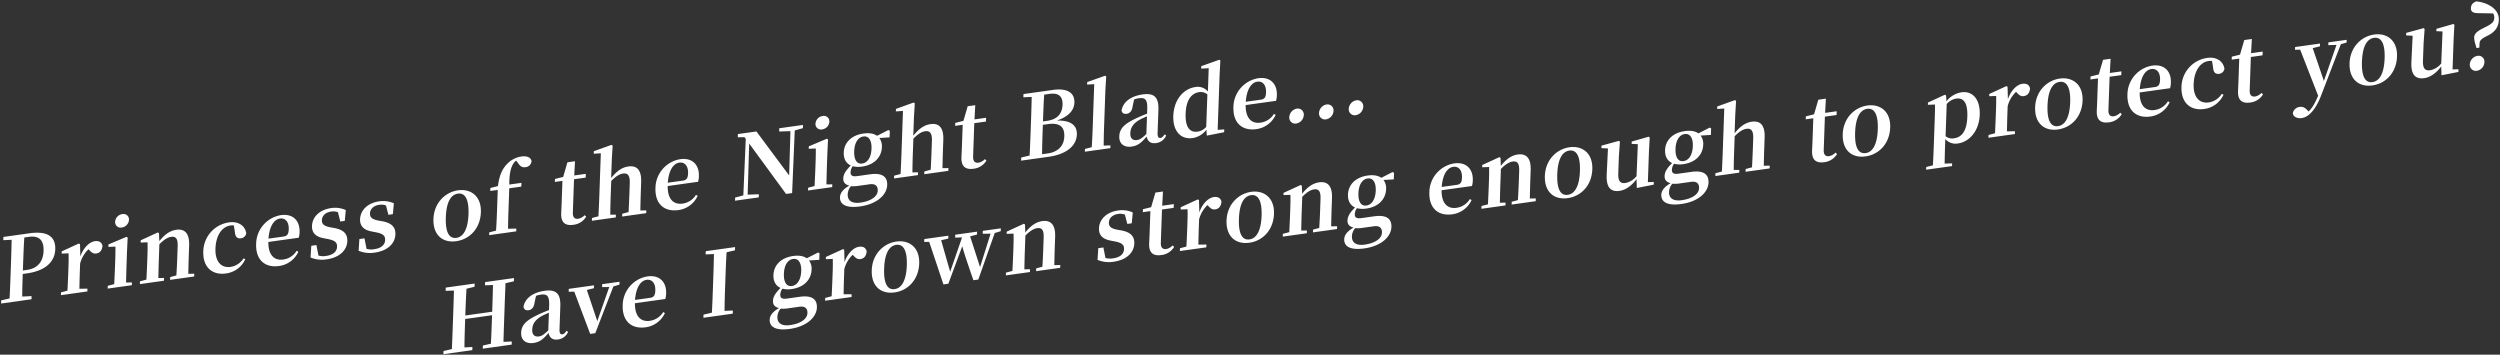<svg id="グループ_2_のコピー_29" data-name="グループ 2 のコピー 29" xmlns="http://www.w3.org/2000/svg" width="1290" height="183" viewBox="0 0 1290 183">
  <rect x="0" y="0" width="1290" height="183" fill="#333333" stroke="none"/>
  <defs>
    <style>
      .cls-1 {
        fill: #fff;
        fill-rule: evenodd;
      }
    </style>
  </defs>
  <path id="Princess_of_the_Night_Blade..._" data-name="Princess of the Night Blade...  " class="cls-1" d="M14.937,122.213c5.3-.743,7.74,1.819,7.548,7.283-0.179,5.094-2.751,8.956-8.463,9.756l-2.221.311,0.1-2.732c0.169-4.816.337-9.585,0.638-14.281Zm-1.069,18.858c10.472-1.467,14.445-6.678,14.647-12.42,0.222-6.3-3.676-9.622-13.242-8.282l-13.51,1.892L1.7,123.928,6,123.742c-0.074,4.664-.238,9.341-0.4,13.972l-0.08,2.269c-0.166,4.723-.331,9.4-0.583,14L0.611,155l-0.057,1.621,15.686-2.2L16.3,152.8l-4.835.217c0.007-4.056.148-8.039,0.274-11.651Zm27.416-15.084-0.62-.328-8.8,4.044-0.041,1.158,3.568-.131c0.058,2.2.044,3.864-.061,6.874l-0.117,3.334c-0.09,2.547-.27,6.4-0.408,9.043l-3.324.88L31.426,152.3l13.646-1.912,0.05-1.435-4.151.028c0.047-2.633.134-6.377,0.222-8.878l0.145-4.121a15.741,15.741,0,0,1,4.319-7.379l0.479,0.486c1.086,1.184,2.007,1.93,3.5,1.721,2.131-.3,3.043-1.855,3.252-3.958-0.467-2.1-2.072-2.659-3.976-2.392-2.72.381-5.844,3.261-7.451,7.91Zm21.575-8.6a4.292,4.292,0,0,0,3.7-3.928A2.814,2.814,0,0,0,63.1,110.49a4.262,4.262,0,0,0-3.7,3.974A2.825,2.825,0,0,0,62.859,117.389Zm2.2,28.4c0.047-2.633.139-6.517,0.229-9.064l0.244-6.946,0.345-7.236-0.62-.328-9.3,3.928-0.044,1.251,3.659-.144c0.009,2.3-.007,4.056-0.111,7.019l-0.116,3.288c-0.09,2.547-.27,6.4-0.408,9.043l-3.324.88-0.05,1.436,12.467-1.747,0.05-1.435Zm32.108-4.5c0.047-2.633.136-6.424,0.229-9.063l0.2-5.65c0.218-6.2-2.359-8.609-6.62-8.012-2.947.413-5.8,2.1-8.778,5.884l-0.169-4.17-0.62-.328L72.607,124l-0.041,1.158,3.569-.131c0.058,2.2.044,3.864-.061,6.874l-0.117,3.334c-0.09,2.547-.27,6.4-0.408,9.043l-3.324.88-0.05,1.436,12.422-1.74,0.05-1.436-2.934.043c0.047-2.634.139-6.517,0.229-9.064l0.293-8.335c2.295-2.395,4.367-3.607,6.045-3.842,2.448-.343,3.533.887,3.391,4.916l-0.209,5.927c-0.093,2.64-.272,6.443-0.454,9.049l-3.188.862-0.05,1.435,12.422-1.74,0.051-1.435Zm24.053-21.432c0.181,2.555,1.416,3.349,3.139,3.108a3.169,3.169,0,0,0,2.706-2.545c-0.54-3.887-4.017-6.349-8.823-5.676a15.388,15.388,0,0,0-13.339,15c-0.29,8.243,4.754,12.329,11.6,11.37a12.678,12.678,0,0,0,10.094-7.405l-0.934-.376a9.682,9.682,0,0,1-6.65,4.388c-4.9.686-8.069-2.74-7.833-9.455,0.243-6.9,3.42-11.308,7.727-11.911a5.618,5.618,0,0,1,1.76-.016Zm17.314,3.288c0.51-6.8,3.1-9.973,5.959-10.373,2.766-.387,4.63,1.748,4.5,5.5-0.083,2.362-.619,3.5-2.7,3.789Zm15.626-.484a10.892,10.892,0,0,0,.418-2.915c0.206-5.835-3.406-9.614-9.617-8.744a15.263,15.263,0,0,0-12.792,14.832c-0.3,8.428,4.706,12.427,11.823,11.43a12.765,12.765,0,0,0,9.958-7.339l-0.884-.521a9.582,9.582,0,0,1-6.926,4.518c-4.4.616-7.734-2-7.666-9.064Zm16.279-5.368c-3.45-.668-4.4-1.779-4.335-3.724,0.08-2.269,1.855-3.992,4.847-4.411a6.557,6.557,0,0,1,3.416.351l1.229,4.8,2.313-.324,0.512-5.6a13.6,13.6,0,0,0-7.543-1.017c-6.21.87-9.731,4.773-9.887,9.219-0.132,3.75,2.192,5.637,6.047,6.341l2.464,0.484c3.494,0.709,4.491,1.859,4.419,3.9-0.089,2.547-2.044,4.249-5.671,4.757a9.082,9.082,0,0,1-3.918-.189l-1.072-5.425-2.629.368-0.394,6.046a15.239,15.239,0,0,0,8.312.955c6.665-.934,10.5-4.7,10.662-9.419,0.126-3.566-1.737-5.747-6.44-6.7Zm24.81-3.475c-3.45-.669-4.4-1.779-4.335-3.724,0.08-2.269,1.855-3.992,4.847-4.411a6.546,6.546,0,0,1,3.416.35l1.23,4.8,2.312-.324,0.513-5.6a13.589,13.589,0,0,0-7.543-1.017c-6.211.87-9.732,4.773-9.888,9.218-0.132,3.751,2.192,5.637,6.047,6.341l2.464,0.485c3.494,0.708,4.491,1.859,4.419,3.9-0.089,2.547-2.044,4.249-5.67,4.757a9.087,9.087,0,0,1-3.919-.188l-1.072-5.425-2.629.368-0.393,6.045a15.228,15.228,0,0,0,8.312.956c6.664-.934,10.5-4.7,10.662-9.42,0.125-3.565-1.738-5.746-6.441-6.7Zm40.186,10.637c6.936-.972,12.411-6.577,12.7-14.912S242.936,97.279,236.362,98.2c-6.618.927-12.408,6.484-12.7,14.773S228.412,125.44,235.439,124.456Zm0.06-1.714c-3.763.527-5.716-2.931-5.446-10.618,0.269-7.641,2.486-11.684,6.249-12.211,3.672-.514,5.716,2.932,5.448,10.572C241.479,118.172,239.171,122.228,235.5,122.742ZM253.04,97.015l-0.054,1.528L256.84,98l-0.421,11.947q-0.16,4.584-.453,9.049l-3.506.906-0.05,1.435,13.963-1.956,0.05-1.435-4.288.094c0.059-2.958.117-5.915,0.223-8.925l0.421-11.947,6.21-.87,0.069-1.945-6.256.876c0-5.254.613-8.472,2.094-10.8a4.668,4.668,0,0,1,1.452-1.54l0.907,1.163c1.152,1.866,2.35,2.436,3.891,2.219a3.4,3.4,0,0,0,3.134-3.158c-0.466-2.146-2.7-2.709-5.24-2.353a12.817,12.817,0,0,0-7.774,4.269c-2.159,2.376-3.672,5.629-4.311,10.972Zm48.637,14.015a6.14,6.14,0,0,1-3.268,1.84c-1.813.254-2.909-.652-2.818-3.245l0.6-17.134,6.029-.845,0.069-1.945-5.984.838L296.7,83.2l-3.9.546L290.6,91.294l-4.232,1.054-0.054,1.528,3.9-.546-0.427,12.133c-0.065,1.852-.156,3.155-0.208,4.637-0.166,4.723,2.072,6.483,6.243,5.9a8.83,8.83,0,0,0,6.644-4.2Zm28.741-2.413c0.048-2.634.136-6.424,0.229-9.064L330.842,94c0.227-6.437-2.31-8.708-6.617-8.1-3.309.464-6.039,2.413-8.872,5.989l0.331-9.4,0.44-7.388-0.665-.322-9.046,3.249-0.046,1.3,3.662-.237L309.2,102.557c-0.09,2.547-.27,6.4-0.409,9.042l-3.324.881-0.05,1.435,12.331-1.727,0.05-1.436-2.888.036c0-2.626.094-6.51,0.183-9.057L315.39,93.4c2.3-2.395,4.277-3.594,6.09-3.848,2.358-.33,3.624.875,3.482,4.9l-0.209,5.928c-0.092,2.639-.271,6.443-0.408,9.042l-3.279.874-0.05,1.436,12.422-1.74,0.05-1.436Zm14.168-14.334c0.51-6.8,3.1-9.973,5.959-10.373,2.765-.387,4.63,1.748,4.5,5.5-0.083,2.362-.619,3.5-2.7,3.789Zm15.626-.484a10.9,10.9,0,0,0,.418-2.915c0.2-5.835-3.406-9.614-9.617-8.744a15.264,15.264,0,0,0-12.792,14.832c-0.3,8.427,4.706,12.427,11.823,11.43A12.765,12.765,0,0,0,360,101.063l-0.884-.522a9.579,9.579,0,0,1-6.925,4.519c-4.4.616-7.734-2-7.666-9.064Zm54.133-29.332L402.1,66.181l-0.058,1.667,5.825-.171L407.2,90.534l-16.885-22.7-9.565,1.34-0.059,1.667,3.431-.066,0.691,0.871L383.564,100.8l-4.236,1.147-0.057,1.62,12.24-1.714,0.057-1.621-5.781.211,0.792-26.376,19.025,26,3.128-.438,1.362-32.308,4.192-1.186Zm9.9,2.3a4.292,4.292,0,0,0,3.7-3.928,2.814,2.814,0,0,0-3.459-2.971,4.262,4.262,0,0,0-3.7,3.975A2.825,2.825,0,0,0,424.247,66.766Zm2.2,28.4c0.047-2.633.139-6.516,0.228-9.063l0.245-6.946,0.345-7.237-0.62-.328-9.3,3.929-0.044,1.25,3.659-.144c0.009,2.3-.008,4.056-0.112,7.02l-0.115,3.288c-0.09,2.547-.271,6.4-0.409,9.043l-3.324.88-0.05,1.436,12.467-1.746,0.05-1.436Zm18.43-10.784c-2.811.394-4.257-2.076-4.108-6.336,0.152-4.307,1.924-7.227,4.734-7.621,2.766-.387,4.35,2.017,4.2,6.231C449.556,81.007,447.783,83.974,444.881,84.381ZM448.7,95.089c3.264-.457,4.29,1.15,4.215,3.28-0.1,2.825-3.121,5.368-8.969,6.187-4.125.578-6.646-.866-6.526-4.293a6.749,6.749,0,0,1,1.682-4.2,17.159,17.159,0,0,0,4.339-.239ZM459.144,67.5l-0.753-.4-5.834,2.983c-1.583-1.161-3.958-1.611-7-1.186-6.392.9-10,4.811-10.179,9.812-0.113,3.2,1.158,5.552,3.644,6.678-2.712,2.73-3.813,4.543-3.888,6.673s1.105,3.209,3.117,3.71c-3.222,1.834-4.736,3.843-4.811,5.974-0.122,3.473,2.681,5.845,10.434,4.759,8.931-1.251,13.75-6.166,13.921-11.028,0.146-4.168-2.39-6.439-8.873-5.531l-6.664.933c-2.539.356-3.415-.4-3.356-2.064a5.635,5.635,0,0,1,1.1-3.057,12.126,12.126,0,0,0,4.865.194c6.347-.889,10.009-4.95,10.186-10a7.13,7.13,0,0,0-1.322-4.745l5.29-.326ZM486.32,86.778c0.048-2.633.136-6.424,0.229-9.063l0.2-5.557c0.226-6.437-2.311-8.708-6.617-8.1-3.31.464-6.04,2.413-8.873,5.989l0.331-9.4,0.44-7.388-0.665-.322-9.046,3.249-0.046,1.3,3.663-.236-0.826,23.478c-0.09,2.547-.27,6.4-0.409,9.043l-3.324.88-0.05,1.436,12.331-1.727,0.05-1.436-2.888.036c0-2.627.094-6.51,0.183-9.057l0.293-8.335c2.3-2.395,4.277-3.594,6.09-3.848,2.358-.33,3.624.875,3.482,4.9l-0.208,5.927c-0.093,2.639-.272,6.443-0.409,9.043l-3.279.874-0.05,1.436,12.422-1.74,0.05-1.435ZM508.21,82.1a6.137,6.137,0,0,1-3.268,1.84c-1.813.254-2.909-.652-2.818-3.245l0.6-17.134,6.03-.845,0.068-1.945-5.984.838,0.393-7.336-3.9.546-2.2,7.543L492.9,63.416l-0.054,1.528,3.9-.546L496.316,76.53c-0.065,1.852-.156,3.155-0.208,4.637-0.166,4.723,2.072,6.483,6.243,5.9a8.828,8.828,0,0,0,6.644-4.2Zm29.505-2.52c0.033-4.8.206-9.705,0.4-15.17l2.493-.349c6.075-.851,8.754,1.216,8.574,6.356-0.175,4.955-3.3,8.02-8.654,8.769Zm3.756-31.122c4.9-.686,6.946,1.331,6.8,5.591-0.165,4.677-2.748,7.573-7.961,8.3l-2.131.3c0.166-4.723.327-9.308,0.621-13.818Zm-13.355.074L528.057,50.2l4.292-.186c-0.071,4.572-.233,9.2-0.4,13.833l-0.07,1.991c-0.171,4.862-.341,9.678-0.6,14.414l-4.321,1.02-0.057,1.621,14.008-1.962c11.062-1.55,14.588-6.882,14.749-11.466,0.163-4.631-2.807-7.394-10.3-7.266,6.573-2.211,8.907-5.718,9.031-9.237,0.166-4.723-3.113-7.674-11.138-6.55Zm41.387,26.6c0.014-2.951.081-6.14,0.184-9.057L570.364,46.8l0.441-7.388-0.62-.328L561,42.356l-0.045,1.3,3.662-.236-0.826,23.478c-0.1,2.917-.26,6.119-0.453,9.049l-3.506.906-0.05,1.436,13.147-1.842,0.05-1.436Zm22.025-5.988c-2.148,2.052-3.306,2.905-4.8,3.115-2.176.3-3.581-.789-3.485-3.521,0.1-2.871,1.536-5.192,5.168-7.129,0.782-.432,2.065-0.98,3.439-1.588Zm9.421,0.2c-0.855,1.226-1.414,1.719-2.094,1.814-1,.14-1.608-0.466-1.534-2.55l0.42-11.947c0.228-6.483-2.173-8.773-8.111-7.941-6.3.883-10.156,4-10.892,8.253,0.223,1.351,1.149,1.959,2.645,1.749,1.542-.216,2.8-1.406,3.072-3.978l0.752-3.423a11.562,11.562,0,0,1,2.368-.608c3.4-.476,4.576.7,4.4,5.6L591.9,58.672c-1.783.664-3.614,1.428-4.991,2.081-7.059,3.2-9.225,5.762-9.36,9.605-0.137,3.89,2.547,5.818,6.355,5.284,3.355-.47,5.174-2.153,7.762-5.188,0.5,2.418,2.032,3.77,4.8,3.383a6.44,6.44,0,0,0,5.28-3.919Zm21.468-3.883a7.222,7.222,0,0,1-4.463,2.468c-3.762.527-6.428-1.91-6.169-9.273,0.267-7.594,3.395-10.613,6.977-11.115a5.47,5.47,0,0,1,4.245,1.156Zm5.9,1.523,1-28.479,0.393-7.335-0.62-.328-9.227,3.274-0.046,1.3,3.887-.222-0.423,12.04A6.768,6.768,0,0,0,616.87,44.9c-6.211.87-11.147,6.538-11.442,14.92-0.28,7.965,3.99,12.251,9.929,11.419a10.893,10.893,0,0,0,7.144-4.318l0.208,3.058,8.949-1.76,0.051-1.436Zm14.5-14.473c0.51-6.8,3.1-9.973,5.959-10.373,2.766-.387,4.63,1.748,4.5,5.5-0.083,2.362-.619,3.5-2.7,3.789Zm15.626-.484a10.9,10.9,0,0,0,.418-2.916c0.206-5.835-3.406-9.614-9.617-8.744a15.265,15.265,0,0,0-12.792,14.832c-0.3,8.428,4.706,12.427,11.824,11.43a12.764,12.764,0,0,0,9.957-7.339l-0.884-.521a9.58,9.58,0,0,1-6.926,4.518c-4.4.616-7.734-2-7.666-9.064Zm10.459,11.714a4.688,4.688,0,0,0,3.851-4.318,3.091,3.091,0,0,0-3.581-3.369,4.718,4.718,0,0,0-3.9,4.417A3.08,3.08,0,0,0,668.905,63.736Zm15.343-2.149a4.688,4.688,0,0,0,3.851-4.318,3.091,3.091,0,0,0-3.581-3.369,4.717,4.717,0,0,0-3.9,4.417A3.08,3.08,0,0,0,684.248,61.586Zm15.343-2.149a4.688,4.688,0,0,0,3.851-4.318,3.091,3.091,0,0,0-3.581-3.369,4.717,4.717,0,0,0-3.9,4.417A3.08,3.08,0,0,0,699.591,59.437Z"/>
  <path id="Have_I_grown_strong_enough_to_protect_you_" data-name="Have I grown strong enough to protect you?" class="cls-1" d="M265.167,145.137l0.059-1.667-14.915,2.089-0.059,1.667,4.111-.161c-0.071,4.572-.233,9.2-0.4,13.787L240.1,162.795c0.163-4.63.326-9.261,0.621-13.818l4.14-1,0.059-1.667L230,148.4l-0.059,1.667,4.291-.14c-0.118,4.624-.282,9.3-0.445,13.932l-0.08,2.269c-0.166,4.724-.331,9.4-0.537,13.991l-4.322,1.02-0.057,1.621,14.915-2.089,0.057-1.621-4.112.207c0.027-4.611.193-9.335,0.38-14.66l13.873-1.943c-0.189,5.372-.355,10.095-0.607,14.692l-4.139.948-0.057,1.621,14.915-2.089,0.057-1.621-4.292.187c0.118-4.625.284-9.348,0.447-13.979l0.08-2.269c0.166-4.723.329-9.354,0.537-13.991Zm17.745,25.346c-2.148,2.052-3.3,2.905-4.8,3.115-2.176.3-3.581-.789-3.485-3.521,0.1-2.871,1.536-5.192,5.168-7.129,0.782-.432,2.065-0.98,3.44-1.588Zm9.421,0.2c-0.855,1.226-1.414,1.718-2.094,1.814-1,.139-1.608-0.466-1.534-2.55L289.125,158c0.228-6.483-2.173-8.773-8.111-7.942-6.3.883-10.156,4-10.892,8.254,0.223,1.351,1.149,1.958,2.645,1.749,1.542-.216,2.8-1.406,3.072-3.979l0.752-3.423a11.6,11.6,0,0,1,2.368-.608c3.4-.476,4.576.7,4.4,5.6l-0.083,2.362c-1.783.664-3.614,1.427-4.991,2.081-7.059,3.2-9.225,5.762-9.36,9.605-0.137,3.89,2.547,5.818,6.356,5.285,3.354-.47,5.173-2.153,7.761-5.189,0.5,2.418,2.032,3.771,4.8,3.383a6.438,6.438,0,0,0,5.28-3.919Zm27.36-25.305-8.977,1.257-0.052,1.482,3.7-.012L308.2,165.7l-5.389-16.064,3.641-.925,0.052-1.481-13.011,1.822-0.052,1.482,2.888-.036,8.211,21.8,2.629-.368,9.33-24.116,3.146-.948Zm7.986,9.387c0.51-6.8,3.1-9.973,5.959-10.373,2.766-.388,4.63,1.747,4.5,5.5-0.083,2.362-.619,3.5-2.7,3.789Zm15.626-.484a10.9,10.9,0,0,0,.418-2.916c0.206-5.834-3.406-9.614-9.617-8.744a15.265,15.265,0,0,0-12.792,14.832c-0.3,8.428,4.706,12.428,11.823,11.431a12.765,12.765,0,0,0,9.958-7.339l-0.884-.522a9.583,9.583,0,0,1-6.926,4.519c-4.4.616-7.734-2-7.666-9.064Zm35.94-25.125,0.059-1.667-15.142,2.121-0.058,1.667,4.292-.187c-0.074,4.665-.239,9.342-0.4,13.972l-0.08,2.269c-0.166,4.724-.331,9.4-0.583,14l-4.321,1.02-0.057,1.621L378.1,161.85l0.057-1.621-4.292.186c0.027-4.611.193-9.335,0.356-13.965l0.08-2.269c0.166-4.724.329-9.354,0.628-14Zm29.355,18.42c-2.81.394-4.257-2.076-4.107-6.336,0.151-4.307,1.923-7.227,4.734-7.621,2.765-.387,4.35,2.017,4.2,6.231C413.275,144.2,411.5,147.171,408.6,147.577Zm3.819,10.709c3.264-.458,4.29,1.15,4.215,3.28-0.1,2.825-3.121,5.367-8.969,6.187-4.125.578-6.646-.866-6.525-4.293a6.745,6.745,0,0,1,1.681-4.2,17.183,17.183,0,0,0,4.339-.24Zm10.444-27.59-0.753-.4-5.834,2.983c-1.583-1.161-3.958-1.612-7-1.186-6.392.895-10,4.811-10.179,9.812-0.112,3.195,1.158,5.552,3.645,6.678-2.713,2.73-3.814,4.543-3.889,6.673s1.1,3.209,3.117,3.71c-3.222,1.834-4.736,3.843-4.811,5.973-0.122,3.473,2.681,5.845,10.434,4.76,8.931-1.252,13.75-6.166,13.921-11.028,0.147-4.168-2.39-6.439-8.873-5.531l-6.664.934c-2.539.355-3.415-.4-3.356-2.064a5.644,5.644,0,0,1,1.1-3.058,12.107,12.107,0,0,0,4.865.194c6.347-.889,10.009-4.95,10.186-10a7.128,7.128,0,0,0-1.321-4.745l5.289-.327Zm12.739-1.831-0.62-.327-8.8,4.044-0.041,1.157,3.568-.131c0.058,2.2.045,3.864-.061,6.874l-0.117,3.334c-0.09,2.547-.27,6.4-0.409,9.043l-3.324.88-0.05,1.436,13.646-1.912,0.05-1.435-4.151.028c0.047-2.633.134-6.377,0.222-8.878l0.145-4.121a15.747,15.747,0,0,1,4.319-7.379l0.48,0.486c1.086,1.184,2.007,1.931,3.5,1.721,2.131-.3,3.042-1.855,3.252-3.957-0.468-2.1-2.072-2.659-3.976-2.393-2.72.381-5.844,3.261-7.451,7.91Zm26,22.024c6.936-.972,12.411-6.577,12.705-14.912s-5.208-12.265-11.781-11.344c-6.619.927-12.409,6.484-12.7,14.773S454.577,151.873,461.6,150.889Zm0.06-1.713c-3.763.527-5.716-2.932-5.446-10.619,0.269-7.641,2.487-11.684,6.249-12.211,3.672-.514,5.717,2.932,5.448,10.573C467.644,144.6,465.336,148.661,461.664,149.176Zm54.762-31.356-9.294,1.3L507.08,120.6l4.061-.016L505.708,137.8l-5.127-15.824,3.552-.959,0.053-1.481L492.9,121.116l-0.052,1.482,3.567-.085-6.127,17.723-4.661-16.258,3.685-.885,0.052-1.482-12.422,1.74-0.052,1.482,2.573-.038,7.347,21.964,2.539-.355,7.177-19.345c0.957,3.552,2.427,7.954,5.744,17.535l2.538-.356,8.468-24,3.1-.941Zm27.6,18.989c0.047-2.633.135-6.424,0.228-9.064l0.2-5.649c0.218-6.2-2.359-8.609-6.62-8.012-2.947.413-5.8,2.1-8.778,5.884l-0.17-4.17-0.62-.328-8.8,4.044-0.041,1.158,3.568-.131c0.058,2.2.045,3.864-.061,6.874l-0.117,3.334c-0.09,2.547-.27,6.4-0.409,9.043l-3.324.88-0.05,1.436,12.422-1.74,0.05-1.436-2.934.042c0.048-2.633.139-6.516,0.229-9.063l0.293-8.335c2.3-2.395,4.368-3.607,6.045-3.842,2.448-.343,3.532.887,3.391,4.916l-0.209,5.927c-0.093,2.64-.271,6.443-0.453,9.049l-3.188.862-0.051,1.435,12.422-1.74,0.05-1.435Zm32.5-18.284c-3.45-.668-4.4-1.779-4.335-3.724,0.08-2.269,1.854-3.992,4.847-4.411a6.549,6.549,0,0,1,3.416.351l1.229,4.8,2.312-.324,0.513-5.6a13.588,13.588,0,0,0-7.543-1.017c-6.211.87-9.731,4.773-9.888,9.218-0.132,3.751,2.193,5.637,6.048,6.341l2.464,0.485c3.493,0.708,4.491,1.859,4.419,3.9-0.09,2.547-2.044,4.25-5.671,4.758a9.1,9.1,0,0,1-3.918-.189l-1.072-5.425-2.63.368-0.393,6.045a15.228,15.228,0,0,0,8.312.956c6.664-.934,10.5-4.7,10.662-9.419,0.125-3.566-1.738-5.747-6.441-6.7Zm28.548,8.12a6.133,6.133,0,0,1-3.268,1.84c-1.813.254-2.909-.652-2.818-3.245l0.6-17.134,6.029-.845,0.069-1.945-5.984.839,0.393-7.336-3.9.546-2.205,7.544-4.232,1.053-0.054,1.528,3.9-.546-0.427,12.133c-0.065,1.852-.156,3.155-0.208,4.637-0.167,4.723,2.072,6.483,6.243,5.9a8.83,8.83,0,0,0,6.644-4.2Zm13.6-23.424-0.62-.328-8.8,4.044-0.041,1.158,3.568-.132c0.058,2.2.045,3.865-.061,6.875l-0.117,3.334c-0.09,2.547-.271,6.4-0.409,9.042l-3.324.881-0.05,1.435,13.645-1.911,0.051-1.436-4.151.029c0.047-2.633.134-6.378,0.222-8.878l0.145-4.122a15.739,15.739,0,0,1,4.319-7.378l0.479,0.485c1.087,1.185,2.008,1.931,3.5,1.721,2.13-.3,3.042-1.854,3.252-3.957-0.468-2.1-2.072-2.659-3.976-2.392-2.72.381-5.844,3.261-7.451,7.909Zm26,22.023c6.936-.971,12.411-6.576,12.705-14.912S652.171,98.068,645.6,98.988c-6.619.927-12.409,6.485-12.7,14.774S637.647,126.229,644.674,125.244Zm0.06-1.713c-3.763.527-5.716-2.932-5.446-10.619,0.269-7.64,2.486-11.683,6.249-12.21,3.672-.515,5.717,2.931,5.448,10.572C650.714,118.961,648.406,123.017,644.734,123.531Zm42.149-6.734c0.047-2.633.136-6.424,0.229-9.063l0.2-5.65c0.219-6.2-2.358-8.608-6.62-8.011-2.947.413-5.8,2.1-8.778,5.884l-0.169-4.169-0.62-.328-8.8,4.044-0.041,1.158,3.569-.132c0.058,2.2.044,3.865-.062,6.875l-0.117,3.334c-0.089,2.547-.27,6.4-0.408,9.042l-3.324.881-0.051,1.435,12.422-1.74,0.051-1.435-2.934.042c0.047-2.633.139-6.517,0.228-9.064l0.294-8.335c2.294-2.395,4.367-3.607,6.044-3.842,2.448-.343,3.533.888,3.391,4.917l-0.208,5.927c-0.093,2.639-.272,6.443-0.454,9.049l-3.188.861-0.051,1.436,12.422-1.74,0.051-1.436Zm18.174-10.747c-2.811.393-4.258-2.077-4.108-6.337,0.152-4.307,1.923-7.227,4.734-7.621,2.766-.387,4.35,2.017,4.2,6.231C709.732,102.676,707.958,105.643,705.057,106.05Zm3.819,10.708c3.264-.457,4.29,1.15,4.215,3.28-0.1,2.825-3.121,5.368-8.969,6.187-4.126.578-6.646-.866-6.526-4.293a6.746,6.746,0,0,1,1.682-4.2,17.175,17.175,0,0,0,4.339-.239Zm10.443-27.59-0.752-.4-5.834,2.983c-1.584-1.161-3.959-1.611-7-1.186-6.392.9-10,4.811-10.18,9.812-0.112,3.195,1.159,5.552,3.645,6.678-2.712,2.73-3.814,4.543-3.889,6.673s1.106,3.209,3.118,3.711c-3.222,1.833-4.737,3.843-4.812,5.973-0.122,3.473,2.682,5.845,10.434,4.759,8.931-1.251,13.75-6.166,13.922-11.028,0.146-4.168-2.39-6.439-8.873-5.531l-6.665.934c-2.538.356-3.414-.4-3.355-2.064a5.625,5.625,0,0,1,1.1-3.057,12.142,12.142,0,0,0,4.865.194c6.347-.889,10.008-4.95,10.186-10a7.13,7.13,0,0,0-1.322-4.745l5.289-.326Zm24.605,7.29c0.51-6.8,3.1-9.973,5.959-10.373,2.765-.387,4.63,1.748,4.5,5.5-0.083,2.362-.619,3.5-2.7,3.789Zm15.626-.484a10.9,10.9,0,0,0,.418-2.916c0.205-5.835-3.406-9.614-9.617-8.744a15.264,15.264,0,0,0-12.792,14.832c-0.3,8.427,4.706,12.427,11.823,11.43a12.765,12.765,0,0,0,9.957-7.339l-0.884-.521a9.578,9.578,0,0,1-6.925,4.518c-4.4.616-7.734-2-7.666-9.064Zm29.847,6.463c0.048-2.633.136-6.424,0.229-9.063l0.2-5.65c0.219-6.205-2.358-8.609-6.62-8.012-2.947.413-5.8,2.1-8.778,5.884l-0.169-4.169-0.62-.328-8.8,4.044-0.04,1.158,3.568-.131c0.058,2.2.044,3.864-.061,6.874l-0.118,3.334c-0.089,2.547-.27,6.4-0.408,9.043l-3.324.88-0.051,1.436L776.821,106l0.051-1.436-2.934.043c0.047-2.633.139-6.517,0.229-9.064L774.46,87.2c2.294-2.395,4.367-3.607,6.044-3.842,2.449-.343,3.533.888,3.391,4.916l-0.208,5.927c-0.093,2.639-.272,6.443-0.454,9.049l-3.188.861L780,105.551l12.421-1.74,0.051-1.435Zm19.54-.2c6.936-.971,12.411-6.576,12.7-14.912s-5.207-12.265-11.781-11.344c-6.618.927-12.408,6.484-12.7,14.773S801.91,103.219,808.937,102.234Zm0.06-1.713c-3.763.527-5.716-2.932-5.446-10.619,0.269-7.641,2.486-11.684,6.249-12.211,3.672-.514,5.716,2.932,5.448,10.572C814.977,95.951,812.669,100.007,809,100.521ZM850.3,94l0.549-15.606,0.4-7.428-0.48-.44-8.8,2.522-0.042,1.2,3.2,0.151-0.671,16.5a9.8,9.8,0,0,1-5.718,3.52c-2.493.349-3.851-.8-3.708-4.872l0.316-8.984,0.533-7.447-0.481-.439-9.019,2.461-0.045,1.3,3.377,0.172-0.654,13.454c-0.335,6.959,2.3,9.032,6.651,8.422,3.355-.47,6.464-2.933,8.74-6.062l0.154,4.586,8.722-1.729,0.049-1.389ZM868.676,83.13c-2.811.394-4.258-2.076-4.108-6.336,0.152-4.307,1.924-7.227,4.734-7.621,2.766-.387,4.35,2.017,4.2,6.231C873.351,79.756,871.578,82.723,868.676,83.13ZM872.5,93.838c3.264-.457,4.29,1.15,4.215,3.28-0.1,2.825-3.121,5.368-8.969,6.187-4.126.578-6.646-.866-6.526-4.293a6.748,6.748,0,0,1,1.682-4.2,17.17,17.17,0,0,0,4.339-.239Zm10.444-27.59-0.753-.4-5.834,2.983c-1.583-1.161-3.958-1.611-7-1.186-6.392.9-10,4.811-10.179,9.812-0.113,3.2,1.158,5.552,3.644,6.678-2.712,2.73-3.813,4.543-3.888,6.673s1.105,3.209,3.117,3.71c-3.222,1.834-4.736,3.843-4.811,5.973-0.122,3.473,2.681,5.845,10.433,4.759,8.931-1.251,13.751-6.165,13.922-11.028,0.146-4.168-2.39-6.439-8.873-5.531l-6.664.934c-2.539.356-3.415-.4-3.356-2.064a5.635,5.635,0,0,1,1.1-3.057,12.126,12.126,0,0,0,4.865.194c6.347-.889,10.008-4.95,10.186-10a7.13,7.13,0,0,0-1.322-4.745l5.29-.326Zm27.176,19.279c0.048-2.633.136-6.424,0.229-9.064l0.195-5.557c0.227-6.437-2.31-8.708-6.617-8.1-3.309.464-6.039,2.413-8.872,5.989l0.331-9.4L895.821,52l-0.665-.322L886.11,54.93l-0.046,1.3,3.662-.236L888.9,79.467c-0.09,2.547-.271,6.4-0.409,9.043l-3.324.88-0.05,1.436L897.449,89.1l0.05-1.435-2.888.036c0-2.627.094-6.51,0.183-9.057l0.293-8.335c2.295-2.395,4.277-3.594,6.09-3.848,2.358-.33,3.624.875,3.482,4.9l-0.209,5.927c-0.092,2.639-.271,6.443-0.408,9.043l-3.279.874-0.05,1.435,12.422-1.74,0.05-1.435Zm37.011-6.8a6.137,6.137,0,0,1-3.268,1.84c-1.813.254-2.909-.652-2.818-3.246l0.6-17.134,6.029-.845,0.069-1.945-5.985.838L942.15,50.9l-3.9.546-2.2,7.543-4.233,1.054-0.053,1.528,3.9-.546-0.426,12.132c-0.065,1.852-.156,3.155-0.209,4.637-0.166,4.723,2.073,6.483,6.244,5.9a8.828,8.828,0,0,0,6.644-4.2Zm15.5,1.975c6.937-.972,12.412-6.577,12.705-14.912s-5.207-12.265-11.781-11.344c-6.619.927-12.408,6.484-12.7,14.773S955.6,81.689,962.63,80.7Zm0.061-1.713c-3.763.527-5.717-2.932-5.446-10.619,0.269-7.641,2.486-11.684,6.249-12.211,3.672-.514,5.716,2.932,5.447,10.572C968.671,74.421,966.363,78.477,962.691,78.992Zm41.809-25.3a8.1,8.1,0,0,1,4.93-2.81c3.76-.527,5.97,2.066,5.71,9.383-0.26,7.548-3.03,10.562-6.75,11.083a5.338,5.338,0,0,1-4.47-1.078Zm-0.34-4.422-0.62-.374-8.71,4.031-0.041,1.158,3.659-.144c0.013,2.21,0,3.917-.108,6.927l-0.525,14.911c-0.1,2.825-.262,6.165-0.424,9.506l-3.46.9-0.049,1.389L1007.26,85.7l0.04-1.389-3.88.083c0.07-3.328.15-6.656,0.24-9.434l0.12-3.2a7.04,7.04,0,0,0,6.55,2.262c5.98-.838,10.92-6.6,11.21-14.8s-3.85-12.363-9.34-11.594a12.132,12.132,0,0,0-7.83,4.645Zm31.74-4.492-0.62-.328-8.8,4.044-0.04,1.158,3.57-.131c0.05,2.2.04,3.864-.07,6.874l-0.11,3.334c-0.09,2.547-.27,6.4-0.41,9.043l-3.33.88-0.05,1.436,13.65-1.912,0.05-1.436-4.15.029c0.05-2.633.13-6.378,0.22-8.878l0.15-4.121a15.673,15.673,0,0,1,4.32-7.379l0.47,0.486c1.09,1.184,2.01,1.931,3.51,1.721,2.13-.3,3.04-1.855,3.25-3.957-0.47-2.1-2.07-2.659-3.98-2.392-2.72.381-5.84,3.261-7.45,7.91Zm26,22.024c6.94-.972,12.41-6.577,12.71-14.912s-5.21-12.265-11.78-11.344c-6.62.927-12.41,6.484-12.7,14.773S1054.88,67.783,1061.9,66.8Zm0.06-1.713c-3.76.527-5.71-2.932-5.44-10.619,0.27-7.641,2.48-11.684,6.25-12.211,3.67-.514,5.71,2.932,5.44,10.572C1067.94,60.515,1065.64,64.571,1061.96,65.085Zm32.08-6.935a6.149,6.149,0,0,1-3.27,1.84c-1.81.254-2.91-.652-2.82-3.245l0.6-17.134,6.03-.845,0.07-1.945-5.98.838,0.39-7.335-3.9.546-2.2,7.543-4.24,1.054L1078.67,41l3.9-.546-0.43,12.132c-0.06,1.852-.15,3.155-0.21,4.637-0.16,4.723,2.08,6.483,6.25,5.9a8.83,8.83,0,0,0,6.64-4.2ZM1104.13,46c0.51-6.8,3.1-9.973,5.96-10.373,2.76-.387,4.63,1.748,4.5,5.5-0.09,2.362-.62,3.5-2.71,3.789Zm15.62-.484a10.576,10.576,0,0,0,.42-2.915c0.21-5.835-3.4-9.614-9.61-8.744a15.274,15.274,0,0,0-12.8,14.832c-0.29,8.428,4.71,12.427,11.83,11.43a12.755,12.755,0,0,0,9.95-7.339l-0.88-.521a9.569,9.569,0,0,1-6.93,4.518c-4.39.616-7.73-2-7.66-9.063Zm22.22-10.53c0.18,2.555,1.41,3.35,3.14,3.108a3.163,3.163,0,0,0,2.7-2.545c-0.54-3.887-4.02-6.349-8.82-5.676a15.385,15.385,0,0,0-13.34,15c-0.29,8.243,4.75,12.328,11.6,11.369a12.665,12.665,0,0,0,10.09-7.4l-0.93-.376a9.684,9.684,0,0,1-6.65,4.387c-4.9.686-8.07-2.74-7.83-9.455,0.24-6.9,3.42-11.308,7.72-11.911a5.613,5.613,0,0,1,1.76-.016Zm24.95,12.955a6.148,6.148,0,0,1-3.27,1.84c-1.81.254-2.91-.652-2.81-3.245l0.6-17.134,6.03-.845,0.07-1.945-5.99.838,0.4-7.336-3.9.546-2.21,7.543-4.23,1.054-0.05,1.528,3.89-.546-0.42,12.132c-0.07,1.852-.16,3.155-0.21,4.637-0.17,4.723,2.07,6.483,6.24,5.9a8.849,8.849,0,0,0,6.65-4.2Zm43.96-27.4-9.43,1.321L1201.4,23.3l4.24-.134-6.51,18.608-5.77-16.933,3.73-.937,0.05-1.436-12.87,1.8-0.05,1.436,2.66-.1,9.27,23.769c-1.48,3.617-2.93,6.262-4.93,8.156l-0.61-.652c-1.13-1.224-2.23-1.945-3.91-1.71a4.068,4.068,0,0,0-3.58,3.082c-0.03,1.939,2.19,3.01,4.6,2.674,3.08-.432,6.84-3.493,9.97-11.626l10.18-26.493,2.96-.83Zm13.28,23.53c6.93-.972,12.41-6.577,12.7-14.912s-5.21-12.265-11.78-11.344c-6.62.927-12.41,6.484-12.7,14.773S1217.13,45.055,1224.16,44.07Zm0.06-1.713c-3.77.527-5.72-2.932-5.45-10.619,0.27-7.641,2.49-11.684,6.25-12.211,3.67-.514,5.72,2.932,5.45,10.572C1230.2,37.787,1227.89,41.842,1224.22,42.357Zm41.3-6.523,0.55-15.606,0.4-7.428-0.48-.44-8.8,2.522-0.04,1.2,3.2,0.151-0.67,16.5a9.809,9.809,0,0,1-5.72,3.52c-2.49.349-3.85-.8-3.71-4.872l0.32-8.984,0.53-7.447-0.48-.44-9.02,2.461-0.04,1.3,3.37,0.172L1244.28,31.9c-0.34,6.959,2.3,9.032,6.65,8.422,3.35-.47,6.46-2.933,8.74-6.062l0.15,4.586,8.73-1.729,0.04-1.389Zm12.84-7.006a4.721,4.721,0,0,0-3.94,4.377,3.1,3.1,0,0,0,3.67,3.31,4.632,4.632,0,0,0,3.86-4.364A3.045,3.045,0,0,0,1278.36,28.828Zm8.08-21.913a3.871,3.871,0,0,1,.6,2.266c-0.02,1.892-.96,2.853-3.53,4.273l-2.8,1.406c-2.9,1.558-3.98,2.722-4.05,4.575a14.21,14.21,0,0,0,.69,3.544l0.52,1.816,1.46-.2,0.12-2.275c0.19-1.455.66-1.935,2.77-3.2l2.07-1.073c3.18-1.735,4.98-4.152,5.1-7.764,0.23-6.344-6.98-9.159-11.62-9.57-1.78.711-2.72,1.718-2.78,3.477-0.05,1.574.81,2.559,3.52,2.595Z"/>
</svg>
